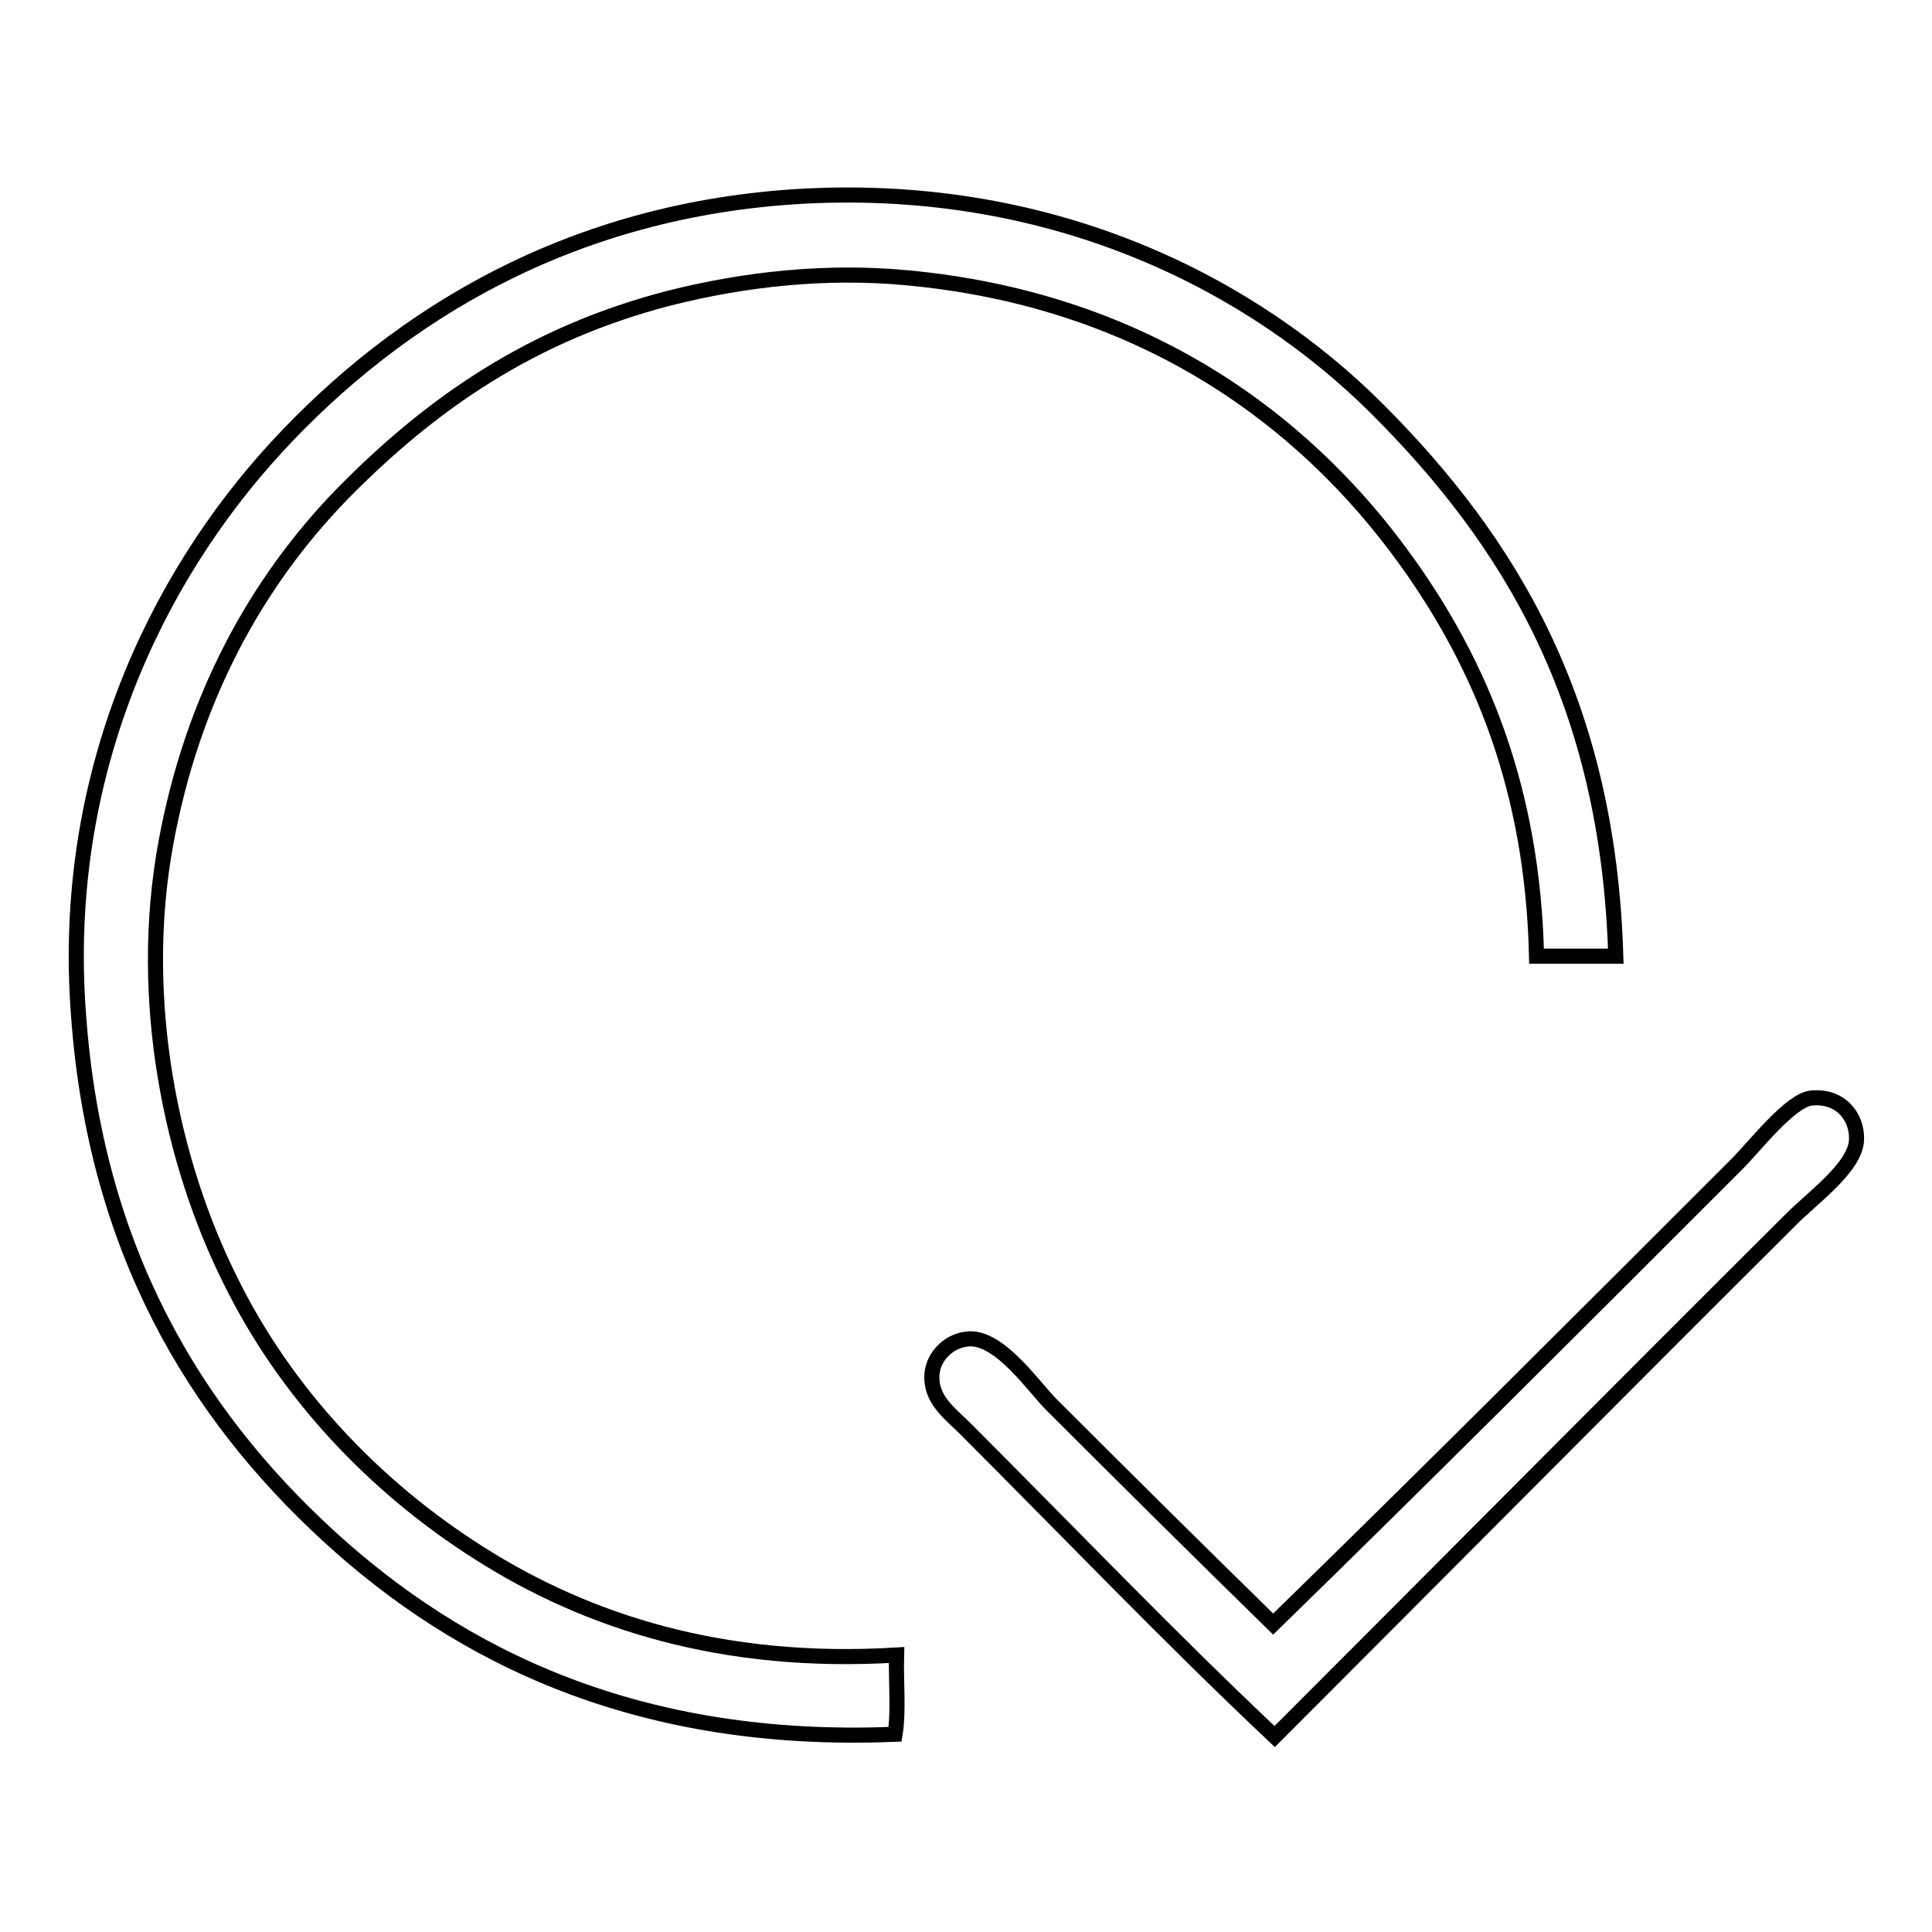 <?xml version="1.0" encoding="utf-8"?>
<!-- Svg Vector Icons : http://www.onlinewebfonts.com/icon -->
<!DOCTYPE svg PUBLIC "-//W3C//DTD SVG 1.1//EN" "http://www.w3.org/Graphics/SVG/1.1/DTD/svg11.dtd">
<svg version="1.1" xmlns="http://www.w3.org/2000/svg" xmlns:xlink="http://www.w3.org/1999/xlink" x="0px" y="0px" viewBox="0 0 256 256" enable-background="new 0 0 256 256" xml:space="preserve">
<g><g><path stroke-width="2" fill-opacity="0" stroke="#000000"  d="M214.1,126.7c-3.5,0-7,0-10.5,0c-0.5-22-7.3-38.5-17.2-52.3c-14.1-19.7-35.9-34.8-66.3-37.6c-10.8-1-21.5,0.2-31.4,2.7c-18.2,4.7-31.5,13.9-43.3,25.9C33.9,77.2,25.5,92.6,22,111.6c-3.9,21,0.8,42.6,8.5,58c7.3,14.9,19.1,27.4,33,36.2c14.3,9.1,32.3,14.9,55.3,13.5c-0.1,3.4,0.3,7.5-0.2,10.5c-33.9,1.4-57.6-10.2-75.2-26.4c-17.6-16.2-30.8-37.9-33-69C8,102.7,20.7,76.6,36.6,59.3C52.9,41.6,75.8,27.7,106.4,26c33.6-1.8,59.8,11.9,76.1,28.2C200.1,71.8,213.1,93.1,214.1,126.7z"/><path stroke-width="2" fill-opacity="0" stroke="#000000"  d="M168.9,230.1c-13.9-13.1-27-26.8-41-40.8c-2.1-2.1-4.7-3.9-4.4-7.3c0.2-2.3,2.3-4.5,5-4.6c4.1-0.1,8.5,6.4,10.8,8.7c9.8,9.8,20.1,20,29.4,29.1c19.5-19,41.2-40.7,61.5-61c2.3-2.3,7-8.4,9.8-8.7c3.8-0.4,6.1,2.4,6,5.5c-0.1,3.7-6,7.8-8.9,10.8C214.9,183.9,190.4,208.6,168.9,230.1z"/></g></g>
</svg>
